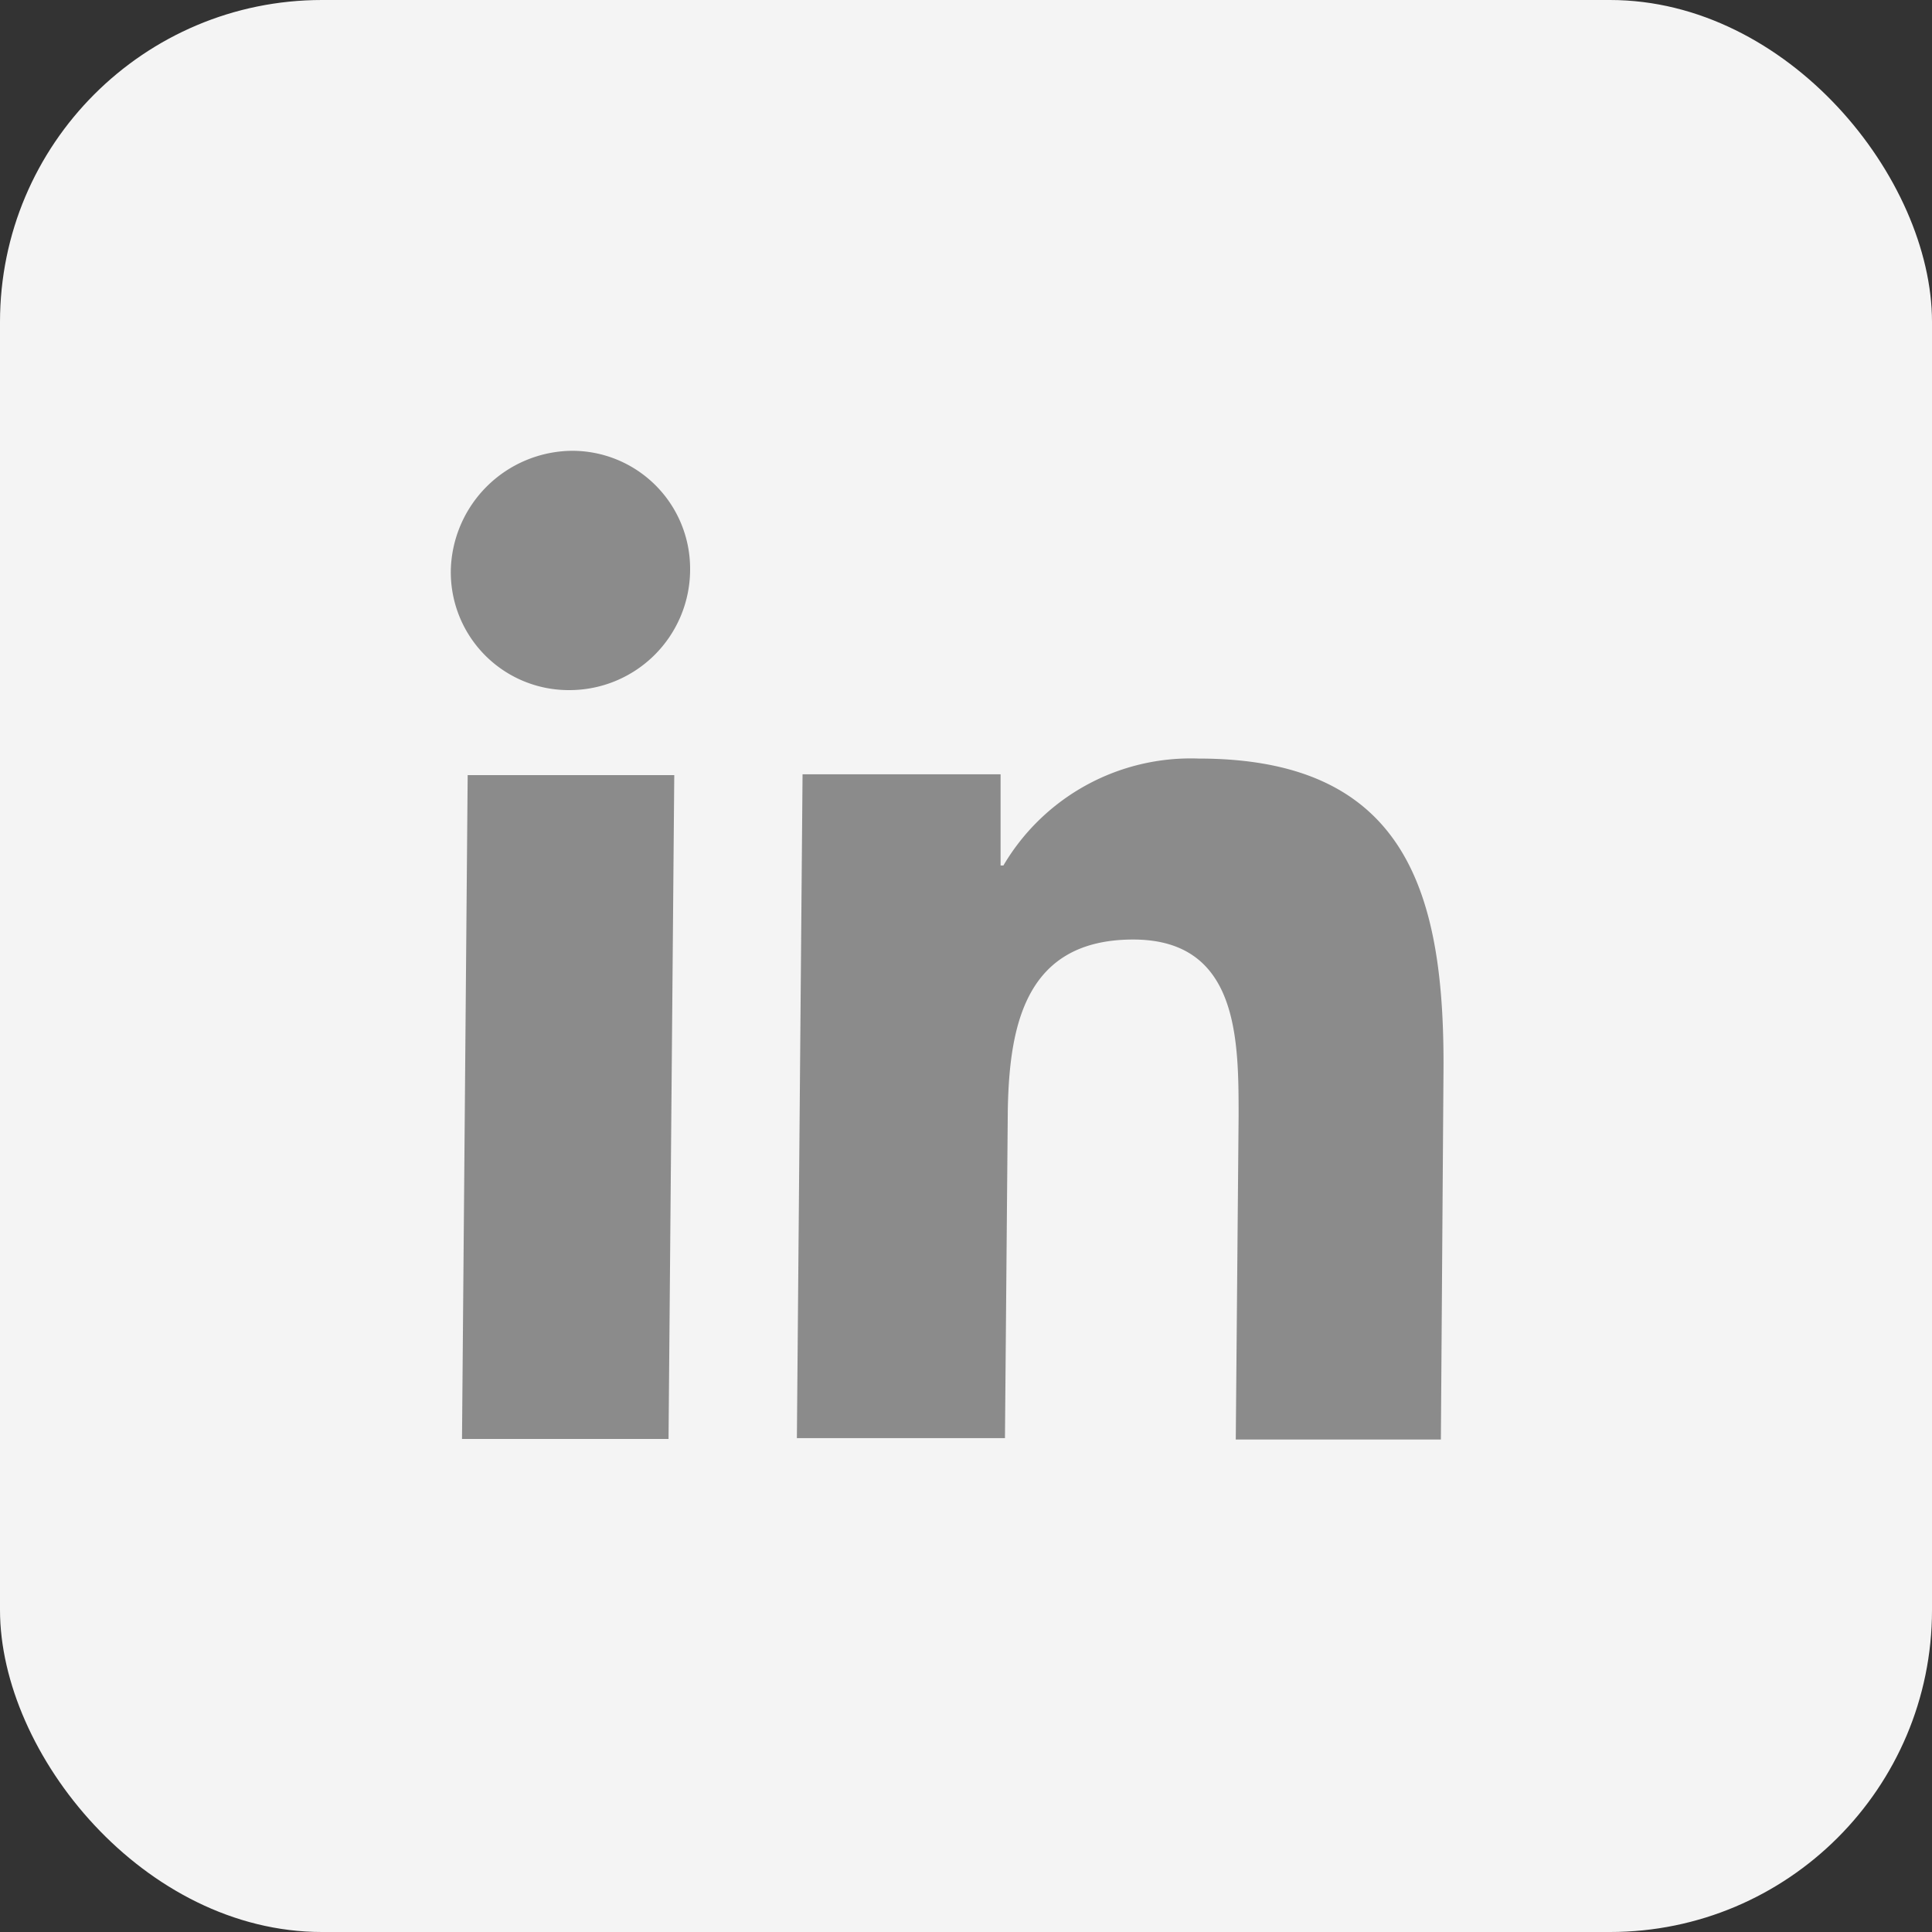 <svg xmlns="http://www.w3.org/2000/svg" width="30" height="30" viewBox="0 0 30 30">
  <rect x="0" y="0" width="30" height="30" fill="#333333" stroke="none"/>
  <g id="Group_7117" data-name="Group 7117" transform="translate(-83 -151.144)">
    <rect id="Rectangle_3009" data-name="Rectangle 3009" width="30" height="30" rx="5" transform="translate(83 151.144)" fill="#f4f4f4"/>
    <g id="Group_7056" data-name="Group 7056" transform="translate(90 158.144)">
      <path id="Path_6656" data-name="Path 6656" d="M1.88,0A1.831,1.831,0,0,1,3.716,1.836v.022a1.874,1.874,0,0,1-1.88,1.858A1.831,1.831,0,0,1,0,1.88V1.858A1.9,1.9,0,0,1,1.88,0" transform="translate(0)" fill="#8b8b8b"/>
      <path id="Path_6657" data-name="Path 6657" d="M4.081,22.768,3.992,33.076H.785L.873,22.768Z" transform="translate(-0.611 -17.732)" fill="#8b8b8b"/>
      <path id="Path_6658" data-name="Path 6658" d="M30.54,21.6c3.252,0,3.827,2.124,3.8,4.911L34.3,32.174H31.115l.044-5.021c0-1.194,0-2.743-1.637-2.743-1.659,0-1.924,1.305-1.947,2.654l-.044,5.088H24.3l.088-10.308h3.075v1.416h.044A3.376,3.376,0,0,1,30.54,21.6" transform="translate(-18.926 -16.821)" fill="#8b8b8b"/>
    </g>
  </g>
</svg>

